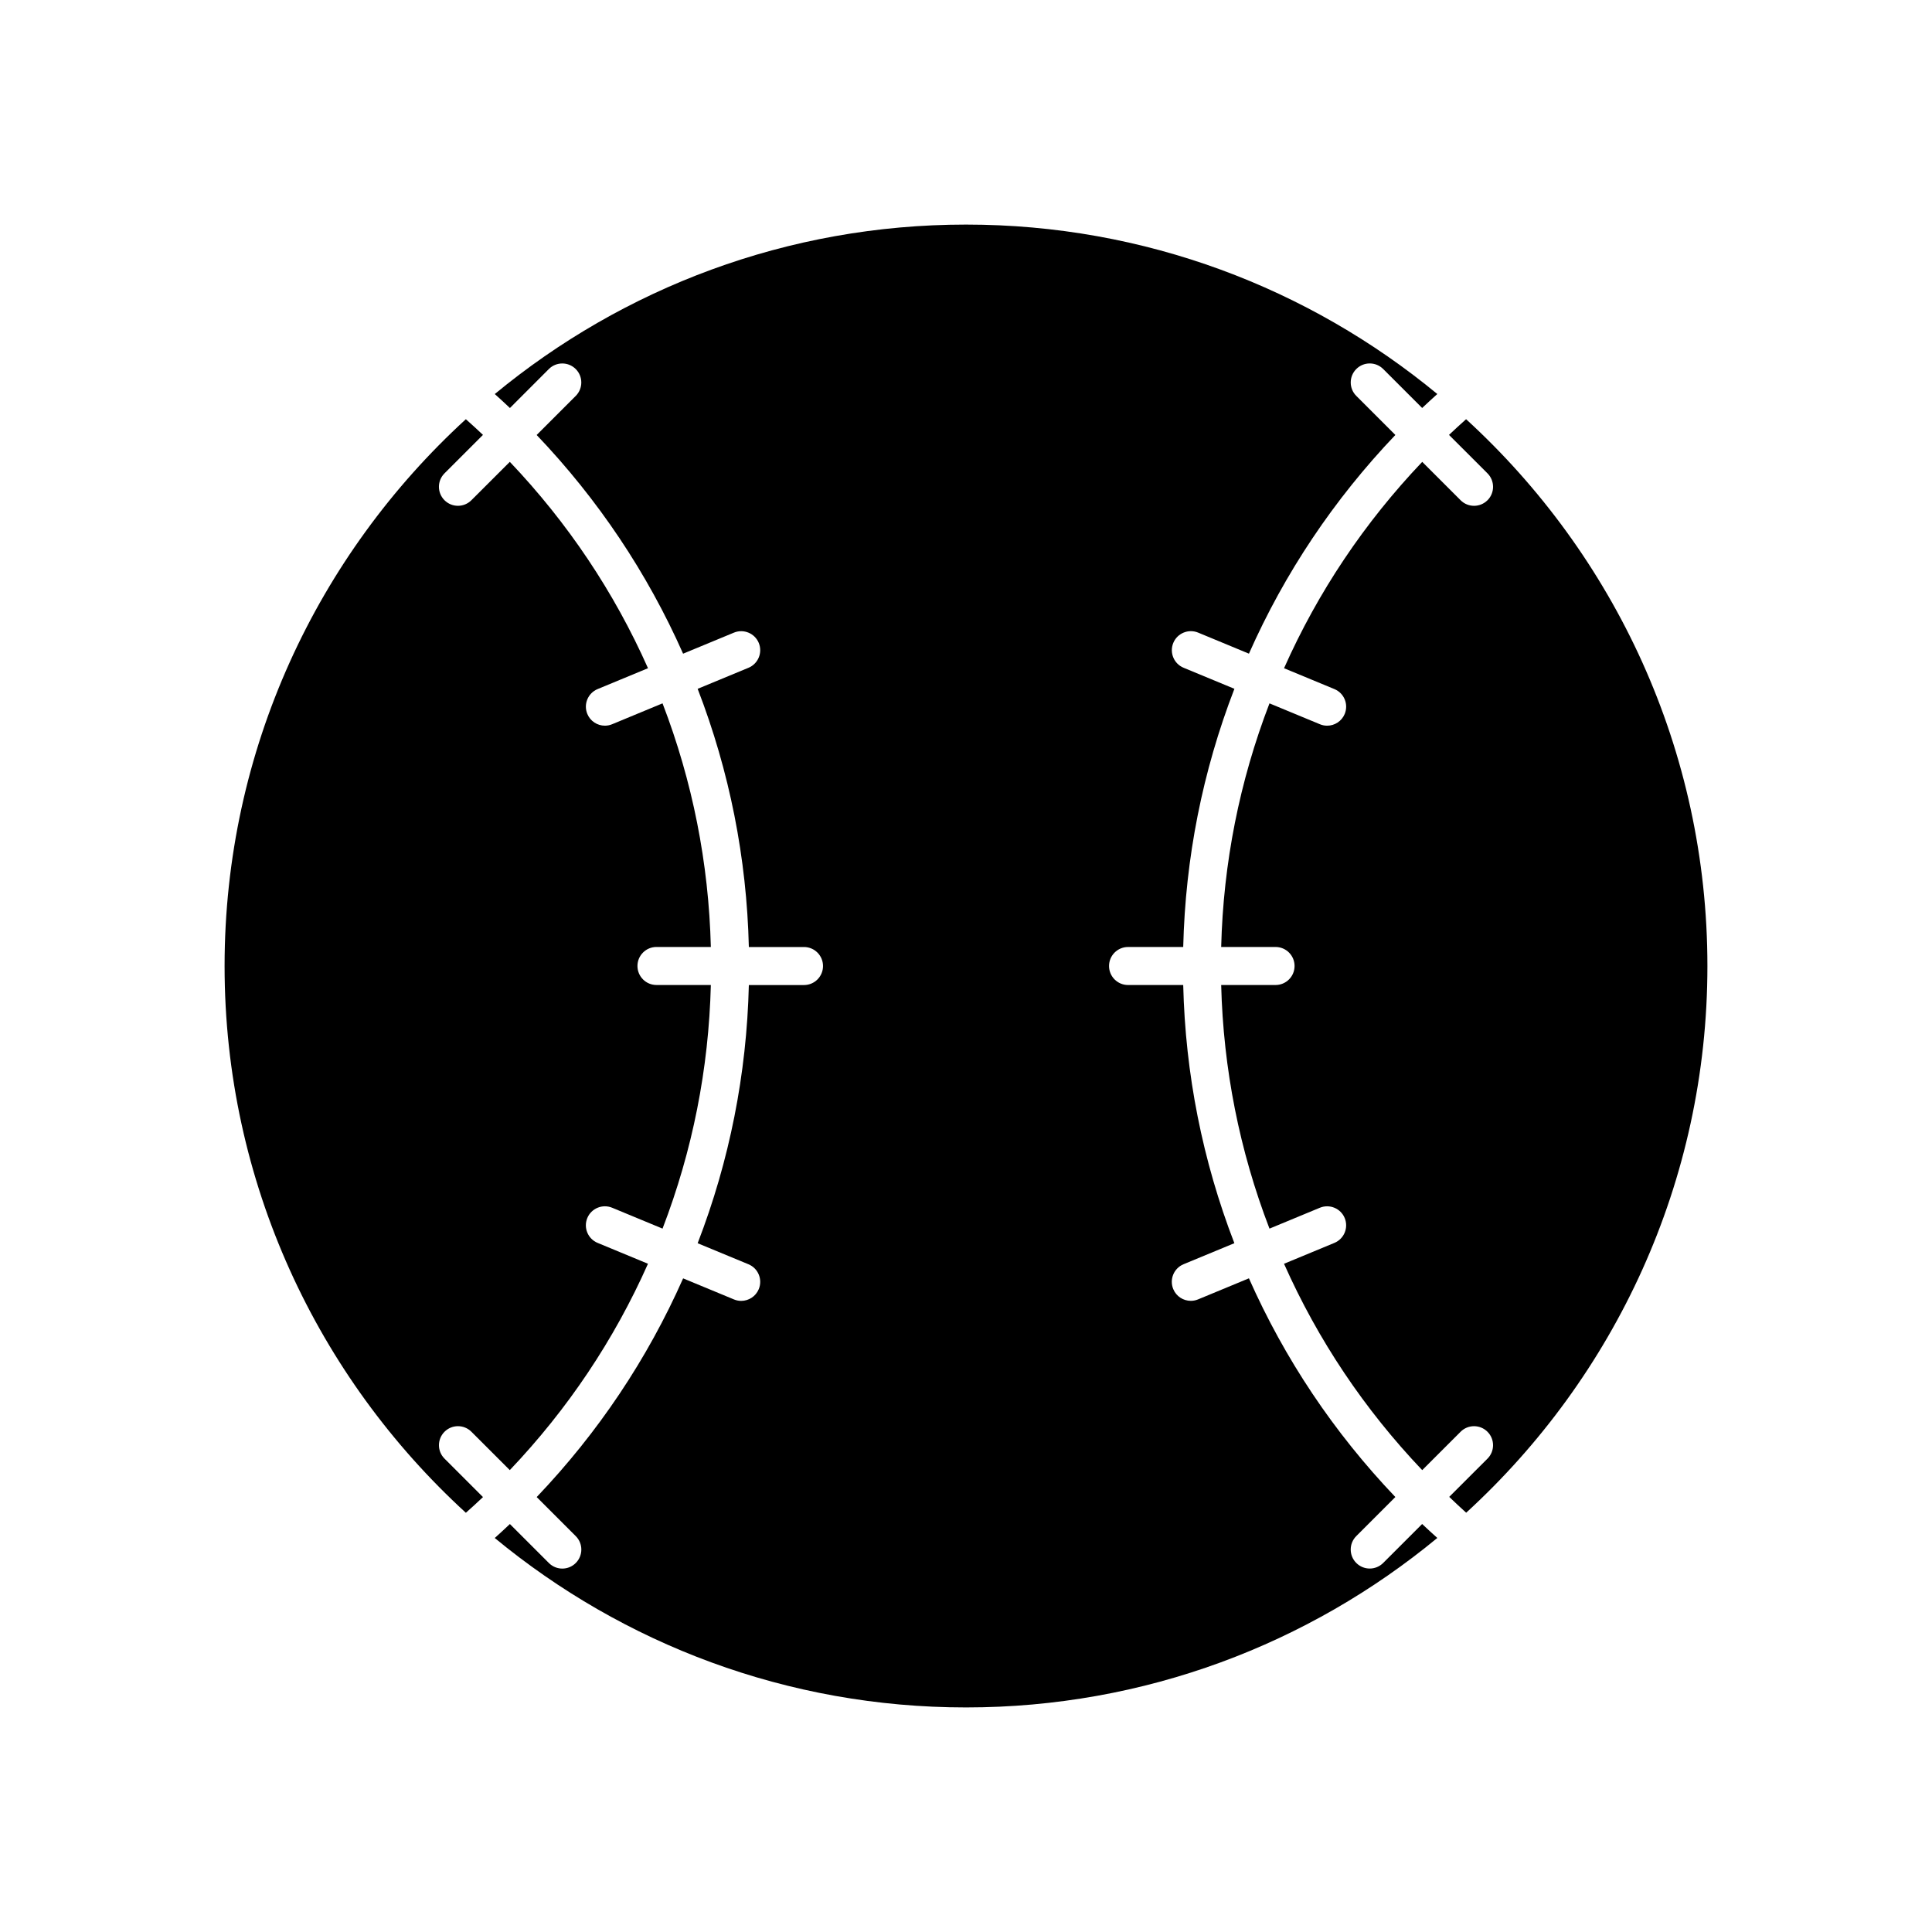 <?xml version="1.0" encoding="UTF-8"?>
<!-- Uploaded to: SVG Repo, www.svgrepo.com, Generator: SVG Repo Mixer Tools -->
<svg fill="#000000" width="800px" height="800px" version="1.1" viewBox="144 144 512 512" xmlns="http://www.w3.org/2000/svg">
 <g>
  <path d="m538.2 276.57c-0.984 0.984-2.273 1.477-3.562 1.477s-2.578-0.492-3.562-1.477l-10.172-10.172c-15.352 16.141-27.645 34.496-36.621 54.688l13.352 5.531c2.57 1.062 3.789 4.012 2.727 6.586-0.801 1.941-2.68 3.113-4.656 3.113-0.645 0-1.301-0.125-1.93-0.387l-13.352-5.531c-7.941 20.656-12.238 42.324-12.801 64.562h14.41c2.785 0 5.039 2.258 5.039 5.039s-2.254 5.039-5.039 5.039h-14.41c0.562 22.242 4.863 43.91 12.801 64.562l13.348-5.531c2.559-1.059 5.523 0.152 6.586 2.727 1.062 2.57-0.156 5.516-2.727 6.586l-13.352 5.531c8.977 20.191 21.266 38.547 36.621 54.688l10.172-10.168c1.969-1.969 5.152-1.969 7.125 0 1.969 1.969 1.969 5.16 0 7.125l-10.137 10.133c1.492 1.414 2.973 2.852 4.492 4.195 39.262-35.941 63.93-87.582 63.93-144.88 0-57.312-24.676-108.97-63.953-144.91-1.562 1.395-3.074 2.781-4.527 4.16l10.203 10.195c1.961 1.969 1.961 5.16-0.004 7.125z"/>
  <path d="m289.45 241.8c1.969-1.969 5.152-1.969 7.125 0 1.969 1.969 1.969 5.152 0 7.125l-10.352 10.352c16.289 17.086 29.312 36.543 38.805 57.957l13.469-5.578c2.559-1.059 5.523 0.152 6.586 2.727 1.062 2.57-0.156 5.516-2.727 6.586l-13.469 5.578c8.449 21.879 13.004 44.848 13.566 68.422h14.617c2.785 0 5.039 2.258 5.039 5.039s-2.254 5.039-5.039 5.039h-14.617c-0.57 23.574-5.117 46.535-13.566 68.422l13.469 5.578c2.57 1.062 3.789 4.012 2.727 6.586-0.801 1.941-2.68 3.113-4.656 3.113-0.645 0-1.301-0.125-1.93-0.387l-13.461-5.578c-9.492 21.418-22.516 40.867-38.805 57.957l10.352 10.352c1.969 1.965 1.969 5.152 0 7.125-0.984 0.984-2.273 1.477-3.562 1.477-1.289 0-2.578-0.492-3.562-1.477l-10.332-10.328c-1.324 1.258-2.664 2.488-4.012 3.699 33.961 28.035 77.492 44.902 124.89 44.902s90.926-16.867 124.9-44.914c-1.324-1.184-2.648-2.398-4.019-3.699l-10.332 10.328c-0.984 0.984-2.273 1.477-3.562 1.477s-2.578-0.492-3.562-1.477c-1.969-1.969-1.969-5.16 0-7.125l10.352-10.352c-16.289-17.086-29.312-36.543-38.805-57.957l-13.469 5.578c-0.629 0.262-1.285 0.387-1.93 0.387-1.977 0-3.856-1.168-4.656-3.113-1.062-2.57 0.156-5.516 2.727-6.586l13.469-5.578c-8.438-21.875-12.992-44.844-13.555-68.418h-14.617c-2.785 0-5.039-2.258-5.039-5.039s2.254-5.039 5.039-5.039h14.617c0.57-23.574 5.117-46.535 13.566-68.422l-13.469-5.578c-2.57-1.062-3.789-4.012-2.727-6.586 1.062-2.574 4.027-3.789 6.586-2.727l13.461 5.578c9.492-21.418 22.516-40.867 38.805-57.957l-10.352-10.352c-1.969-1.969-1.969-5.152 0-7.125 1.969-1.969 5.152-1.969 7.125 0l10.332 10.328c1.324-1.258 2.664-2.488 4.012-3.703-33.973-28.035-77.504-44.902-124.89-44.902-47.395 0-90.922 16.867-124.89 44.91 1.352 1.215 2.684 2.438 4.012 3.703z"/>
  <path d="m267.46 544.9c1.527-1.352 3.039-2.734 4.535-4.156l-10.191-10.191c-1.969-1.965-1.969-5.152 0-7.125 1.969-1.969 5.152-1.969 7.125 0l10.172 10.168c15.352-16.141 27.645-34.5 36.621-54.688l-13.352-5.531c-2.57-1.062-3.789-4.012-2.727-6.586s4.031-3.785 6.586-2.727l13.352 5.531c7.941-20.656 12.238-42.324 12.801-64.562h-14.41c-2.785 0-5.039-2.258-5.039-5.039s2.254-5.039 5.039-5.039h14.41c-0.562-22.242-4.863-43.91-12.801-64.562l-13.348 5.531c-0.629 0.262-1.285 0.387-1.93 0.387-1.977 0-3.856-1.168-4.656-3.113-1.062-2.57 0.156-5.516 2.727-6.586l13.352-5.531c-8.977-20.191-21.266-38.547-36.617-54.688l-10.188 10.172c-0.984 0.984-2.273 1.477-3.562 1.477-1.289 0-2.578-0.492-3.562-1.477-1.969-1.969-1.969-5.152 0-7.125l10.195-10.191c-1.496-1.422-3.012-2.801-4.535-4.156-39.27 35.949-63.941 87.598-63.941 144.91s24.672 108.95 63.945 144.9z"/>
 </g>
</svg>